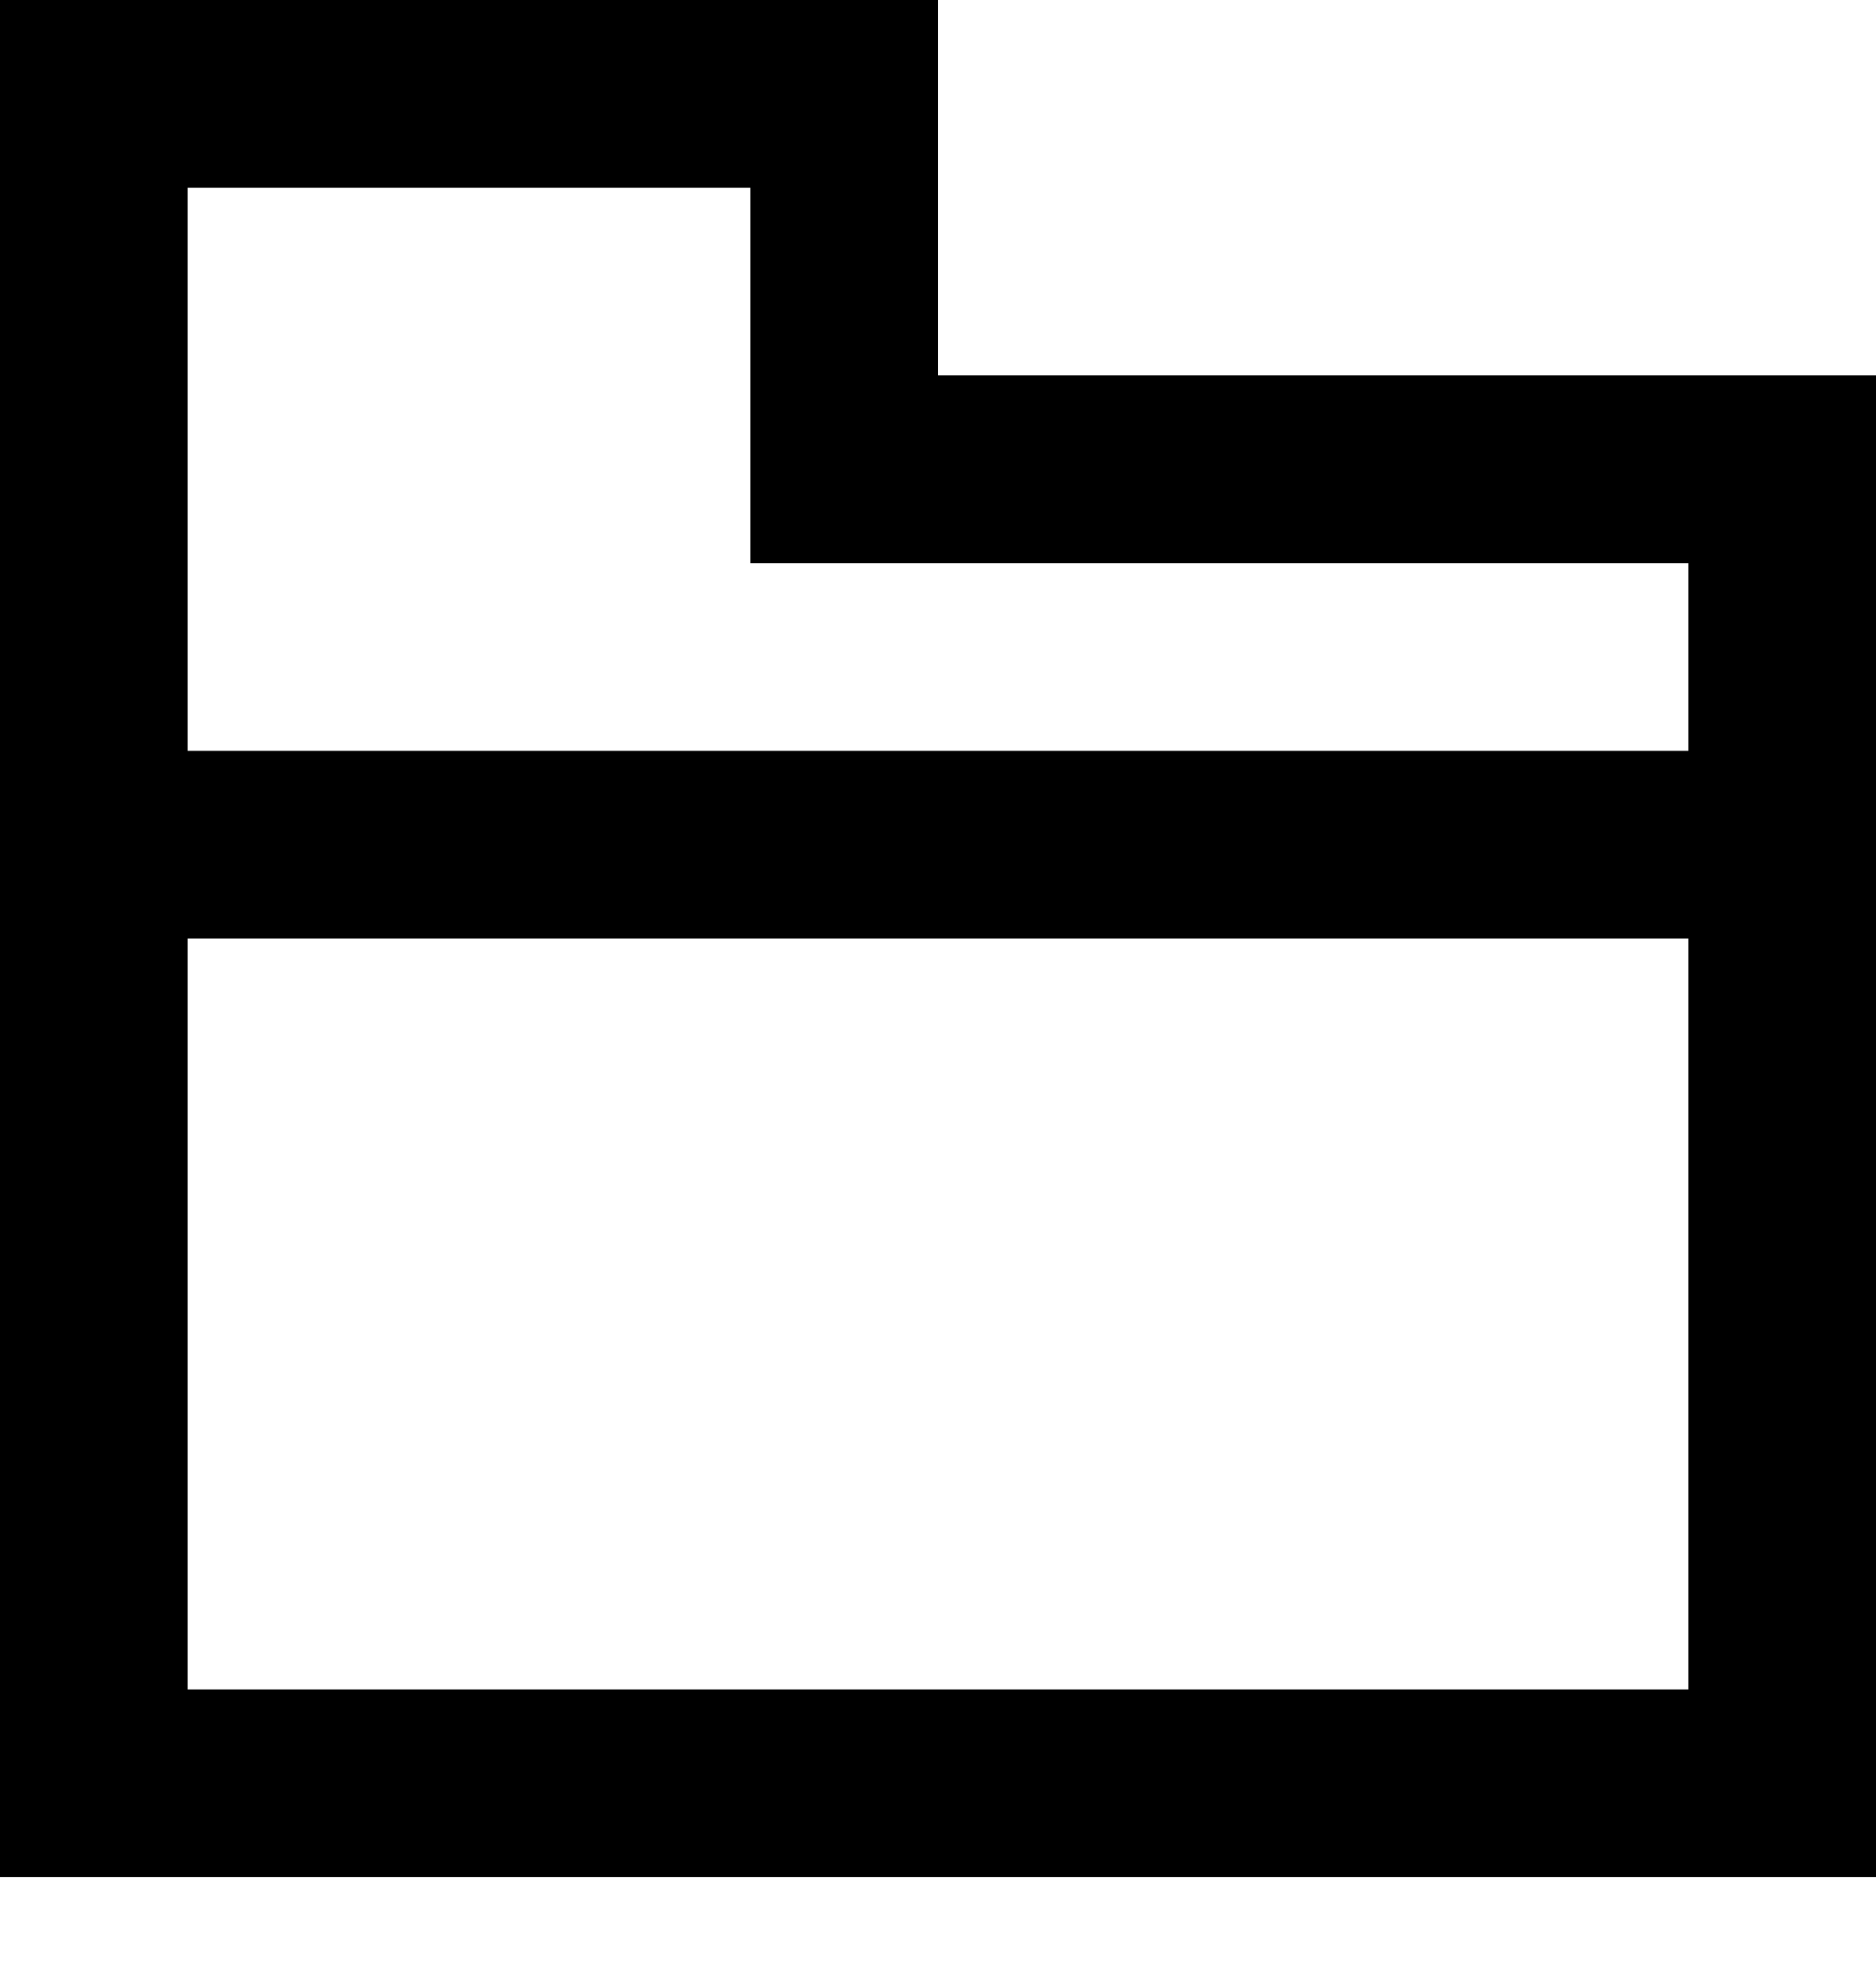<?xml version="1.0" encoding="UTF-8" standalone="no"?>
<svg width="20px" height="21px" viewBox="0 0 20 21" version="1.1" xmlns="http://www.w3.org/2000/svg" xmlns:xlink="http://www.w3.org/1999/xlink">
    <!-- Generator: Sketch 3.8.1 (29687) - http://www.bohemiancoding.com/sketch -->
    <title>folder [#1784]</title>
    <desc>Created with Sketch.</desc>
    <defs></defs>
    <g id="Page-1" stroke="none" stroke-width="1" fill="none" fill-rule="evenodd">
        <g id="Dribbble-Light-Preview" transform="translate(-340, -1159)" fill="#000000">
            <g id="icons" transform="translate(56, 160)">
                <path d="M302,1007 L286,1007 L286,1001 L292,1001 L292,1005 L302,1005 L302,1007 Z M286,1017 L302,1017 L302,1009 L286,1009 L286,1017 Z M294,1003 L294,999 L284,999 L284,1019 L304,1019 L304,1003 L294,1003 Z" id="folder-[#1784]"></path>
            </g>
        </g>
    </g>
</svg>